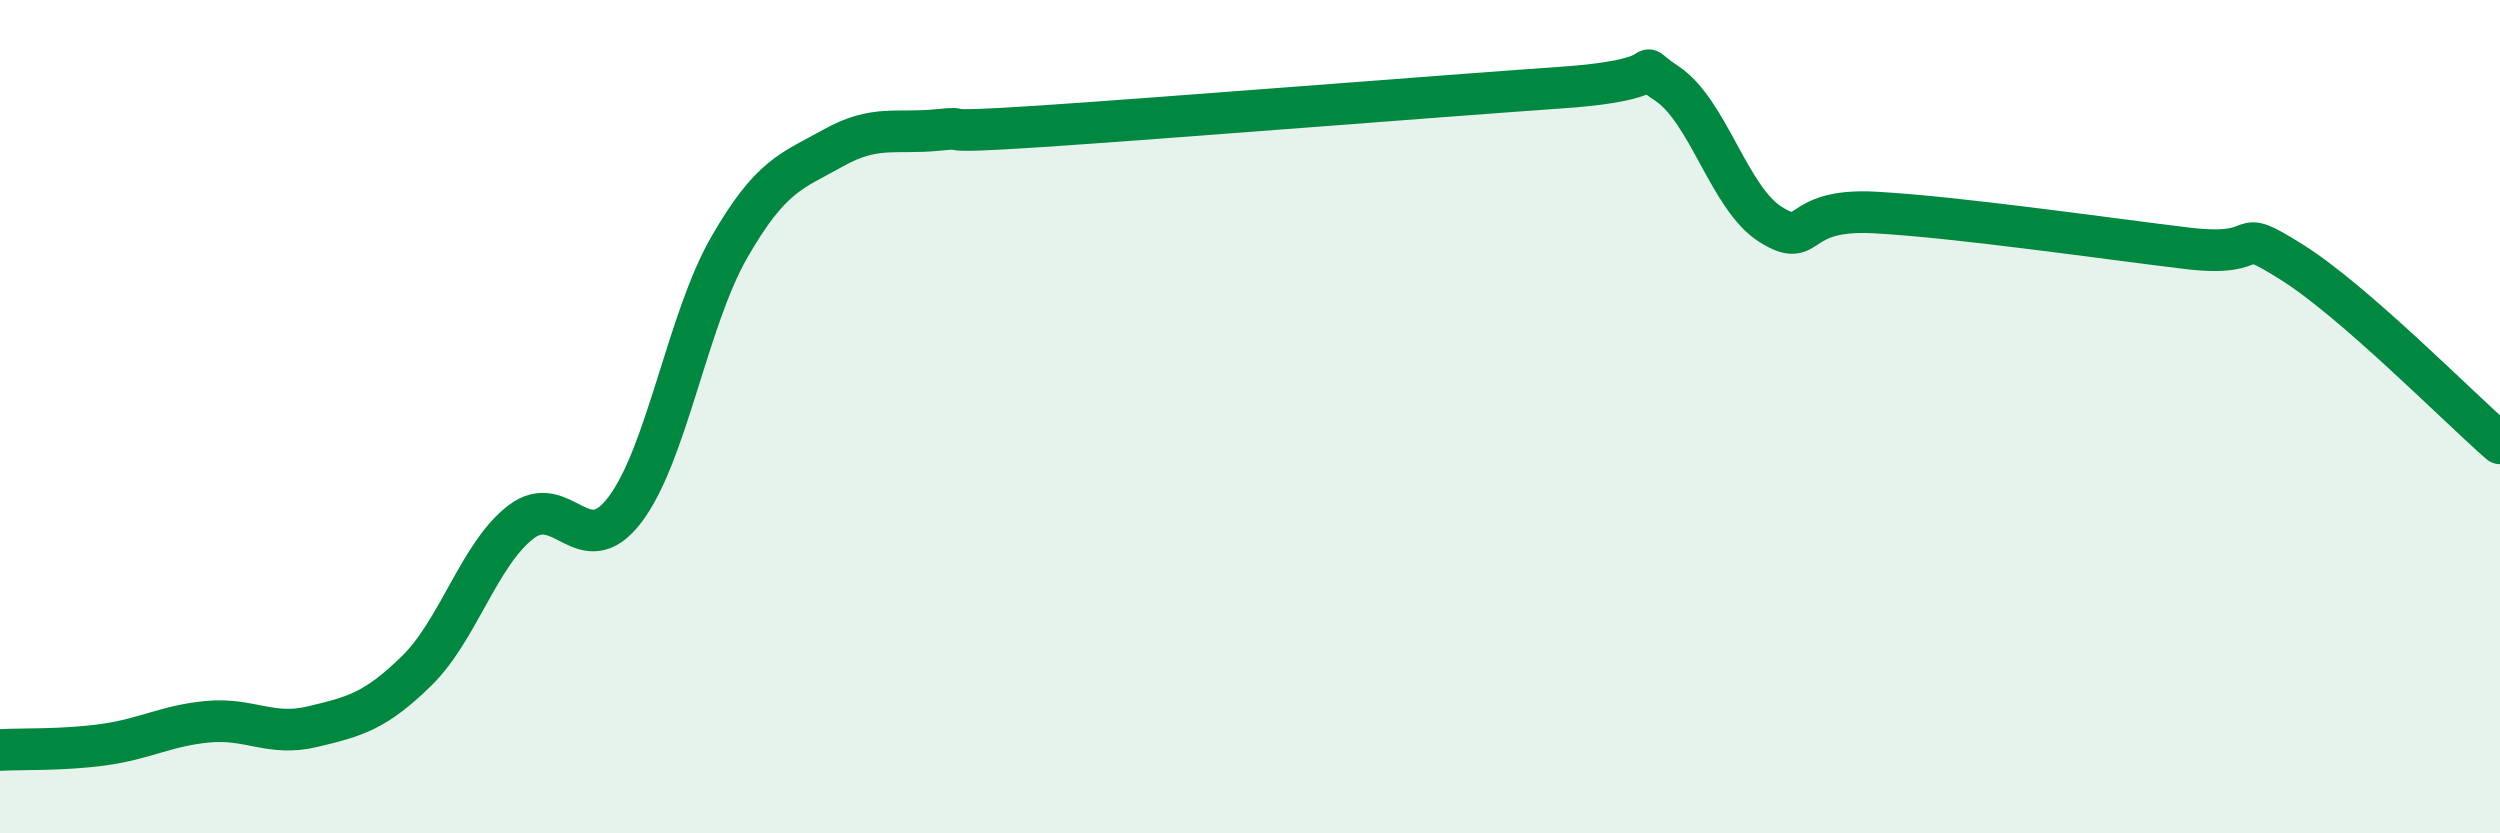 
    <svg width="60" height="20" viewBox="0 0 60 20" xmlns="http://www.w3.org/2000/svg">
      <path
        d="M 0,18 C 0.5,17.97 1.5,18.01 2.5,17.87 C 3.5,17.73 4,17.41 5,17.32 C 6,17.23 6.5,17.68 7.5,17.44 C 8.5,17.2 9,17.08 10,16.1 C 11,15.12 11.5,13.3 12.5,12.53 C 13.5,11.76 14,13.55 15,12.23 C 16,10.91 16.5,7.68 17.5,5.94 C 18.5,4.2 19,4.11 20,3.55 C 21,2.99 21.5,3.22 22.5,3.12 C 23.5,3.02 22,3.23 25,3.03 C 28,2.83 34.5,2.31 37.5,2.1 C 40.5,1.89 39,1.34 40,2 C 41,2.66 41.5,4.77 42.5,5.39 C 43.5,6.01 43,4.99 45,5.1 C 47,5.21 50.5,5.72 52.5,5.96 C 54.5,6.2 53.5,5.35 55,6.29 C 56.5,7.23 59,9.77 60,10.64L60 20L0 20Z"
        fill="#008740"
        opacity="0.1"
        stroke-linecap="round"
        stroke-linejoin="round"
      />
      <path
        d="M 0,18 C 0.5,17.97 1.5,18.01 2.5,17.87 C 3.5,17.73 4,17.41 5,17.32 C 6,17.23 6.5,17.68 7.5,17.44 C 8.5,17.2 9,17.08 10,16.1 C 11,15.12 11.5,13.3 12.5,12.53 C 13.5,11.76 14,13.55 15,12.23 C 16,10.91 16.5,7.68 17.5,5.94 C 18.5,4.2 19,4.11 20,3.55 C 21,2.99 21.5,3.22 22.5,3.12 C 23.5,3.02 22,3.23 25,3.03 C 28,2.83 34.5,2.31 37.5,2.1 C 40.5,1.89 39,1.34 40,2 C 41,2.66 41.5,4.77 42.5,5.39 C 43.5,6.01 43,4.99 45,5.1 C 47,5.21 50.5,5.72 52.5,5.96 C 54.5,6.2 53.5,5.35 55,6.29 C 56.5,7.23 59,9.77 60,10.64"
        stroke="#008740"
        stroke-width="1"
        fill="none"
        stroke-linecap="round"
        stroke-linejoin="round"
      />
    </svg>
  
